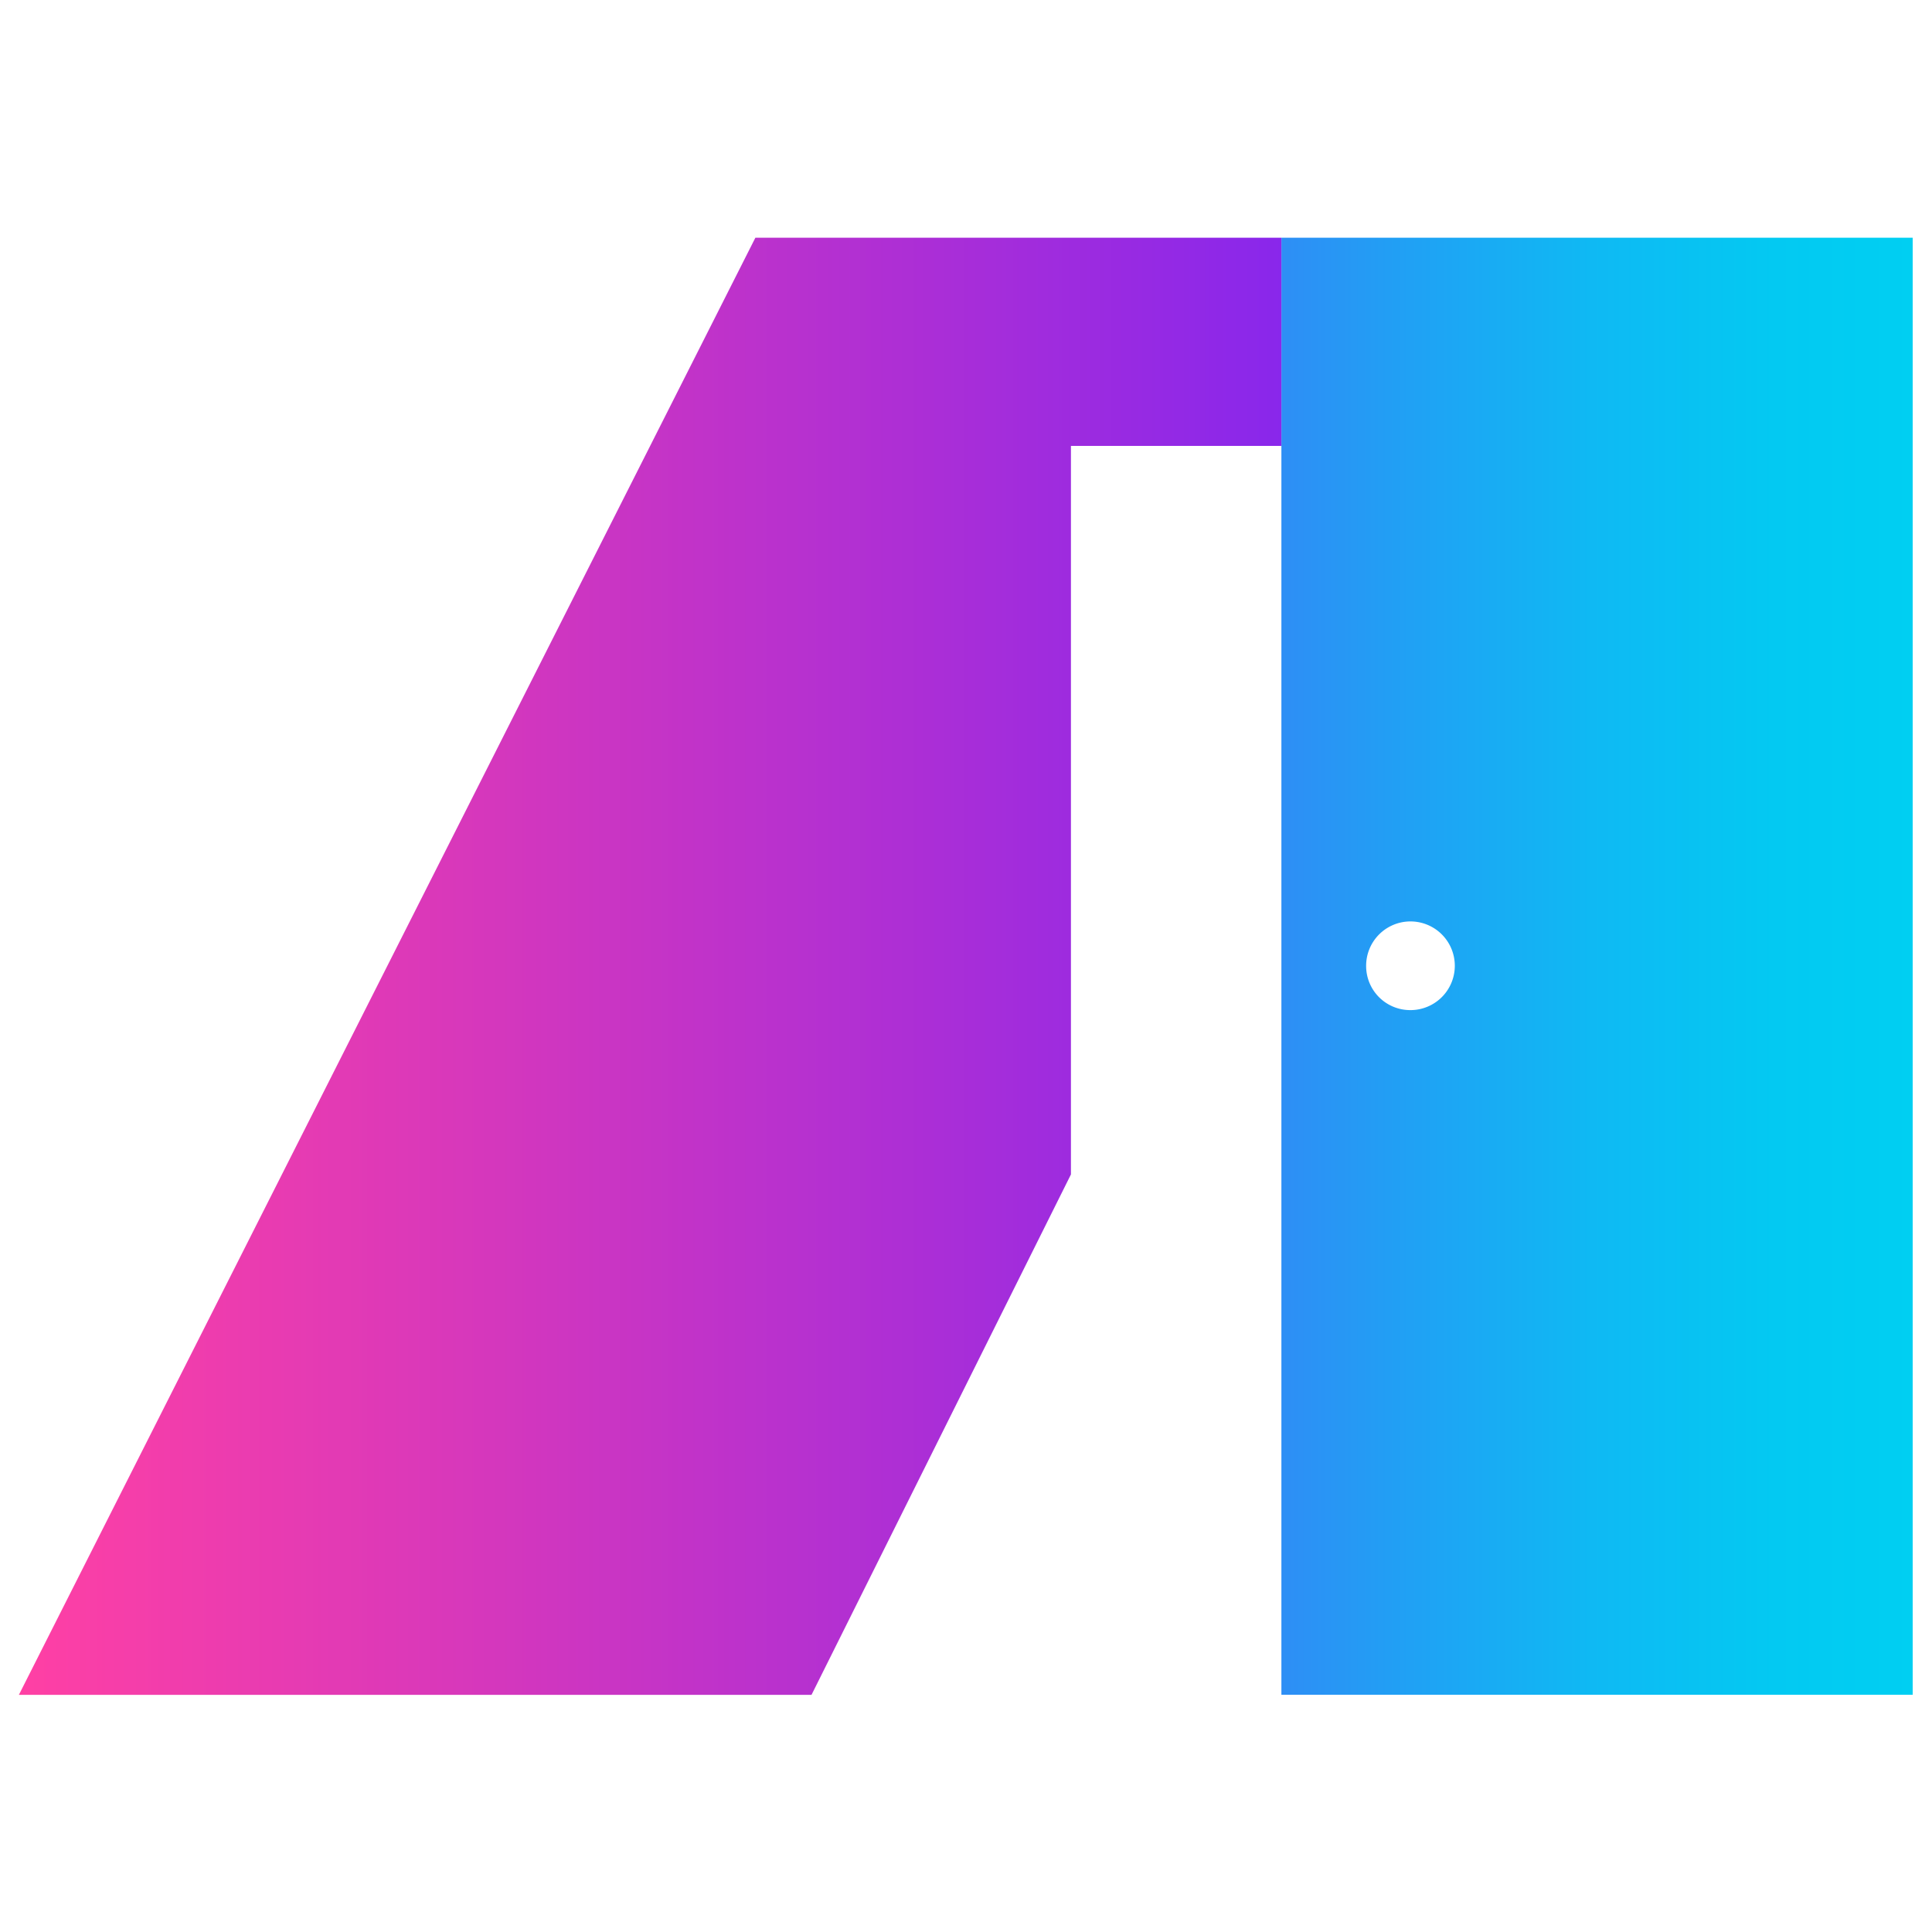 <svg xmlns="http://www.w3.org/2000/svg" xmlns:xlink="http://www.w3.org/1999/xlink" width="512" height="512" viewBox="0 0 512 512">
  <defs>
    <linearGradient id="linear-gradient" y1="0.5" x2="1" y2="0.5" gradientUnits="objectBoundingBox">
      <stop offset="0" stop-color="#2e8ef5"/>
      <stop offset="0.17" stop-color="#229ef4"/>
      <stop offset="0.49" stop-color="#0fb9f3"/>
      <stop offset="0.78" stop-color="#03c9f2"/>
      <stop offset="1" stop-color="#00cff2"/>
    </linearGradient>
    <linearGradient id="linear-gradient-2" y1="0.5" x2="1" y2="0.5" gradientUnits="objectBoundingBox">
      <stop offset="0" stop-color="#ff40a4"/>
      <stop offset="0.34" stop-color="#d938ba"/>
      <stop offset="1" stop-color="#8927eb"/>
    </linearGradient>
  </defs>
  <g id="Group_7057" data-name="Group 7057" transform="translate(19338 19950)">
    <g id="Group_7056" data-name="Group 7056">
      <rect id="Rectangle_11" data-name="Rectangle 11" width="512" height="512" transform="translate(-19338 -19950)" fill="none"/>
      <g id="Group_7055" data-name="Group 7055" transform="translate(-208.999 -310.999)">
        <path id="Path_244" data-name="Path 244" d="M168.457,204.537a11.75,11.75,0,1,1,11.749,11.623,11.682,11.682,0,0,1-11.749-11.623M146,397.6H313.3V11.47H146V397.629Z" transform="translate(-18935.418 -19587.473)" fill="url(#linear-gradient)"/>
        <path id="Path_245" data-name="Path 245" d="M203.073,11.47,7.89,397.629H217.947L286.7,259.706V66.639h55.767V11.47Z" transform="translate(-19131.891 -19587.473)" fill="url(#linear-gradient-2)"/>
      </g>
    </g>
  </g>
</svg>
